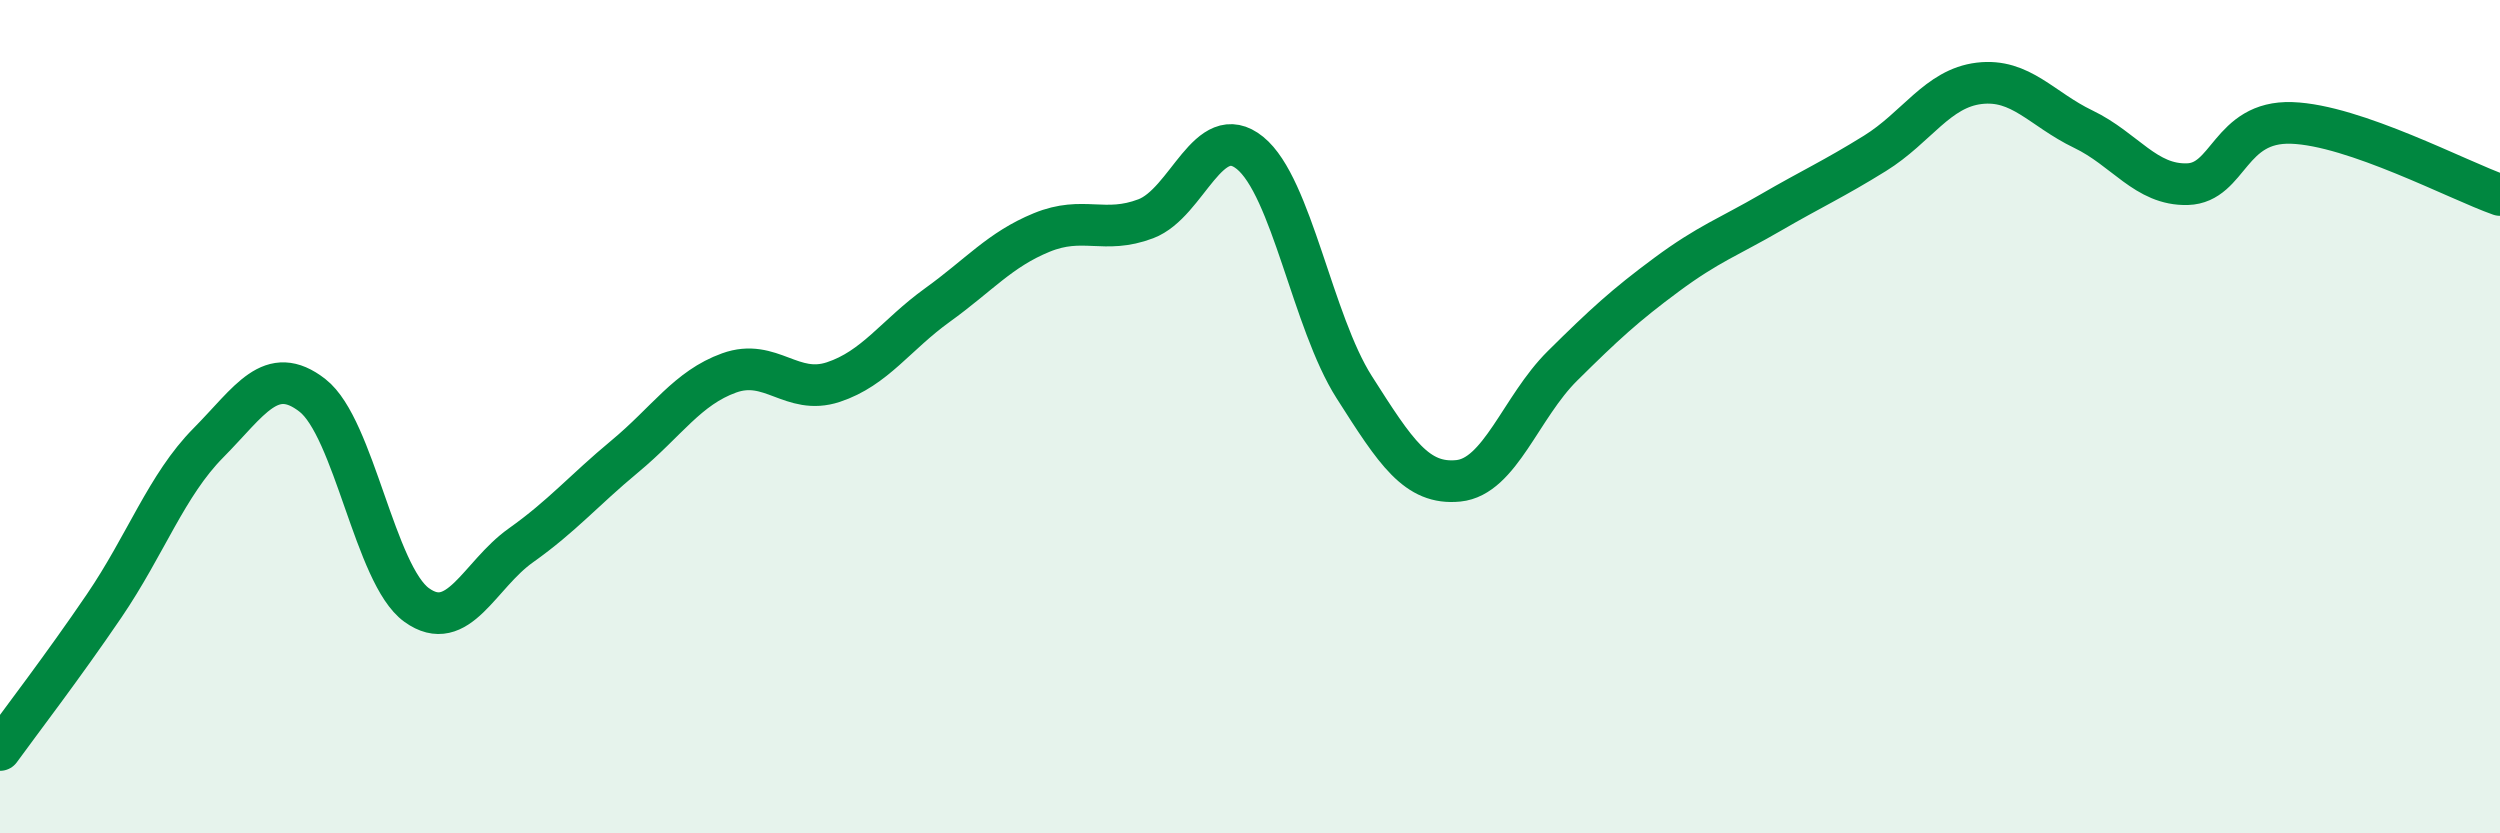 
    <svg width="60" height="20" viewBox="0 0 60 20" xmlns="http://www.w3.org/2000/svg">
      <path
        d="M 0,18 C 0.5,17.31 1.5,16.01 2.5,14.54 C 3.5,13.07 4,11.64 5,10.63 C 6,9.62 6.5,8.71 7.5,9.49 C 8.5,10.27 9,13.8 10,14.52 C 11,15.24 11.5,13.8 12.5,13.09 C 13.5,12.38 14,11.78 15,10.95 C 16,10.12 16.5,9.31 17.5,8.95 C 18.5,8.59 19,9.5 20,9.17 C 21,8.84 21.5,8.04 22.5,7.32 C 23.5,6.6 24,5.99 25,5.58 C 26,5.17 26.5,5.63 27.5,5.25 C 28.5,4.87 29,2.86 30,3.67 C 31,4.48 31.5,7.72 32.5,9.29 C 33.5,10.86 34,11.64 35,11.54 C 36,11.44 36.5,9.77 37.5,8.78 C 38.5,7.79 39,7.33 40,6.59 C 41,5.85 41.5,5.68 42.5,5.1 C 43.5,4.52 44,4.3 45,3.68 C 46,3.06 46.5,2.12 47.5,2 C 48.5,1.88 49,2.62 50,3.1 C 51,3.58 51.5,4.45 52.5,4.42 C 53.5,4.39 53.5,2.9 55,2.95 C 56.5,3 59,4.33 60,4.68L60 20L0 20Z"
        fill="#008740"
        opacity="0.1"
        stroke-linecap="round"
        stroke-linejoin="round"
      />
      <path
        d="M 0,18 C 0.5,17.31 1.5,16.01 2.5,14.54 C 3.5,13.07 4,11.64 5,10.63 C 6,9.62 6.5,8.71 7.5,9.49 C 8.5,10.27 9,13.8 10,14.52 C 11,15.24 11.5,13.8 12.5,13.09 C 13.5,12.38 14,11.78 15,10.95 C 16,10.12 16.5,9.31 17.5,8.95 C 18.5,8.59 19,9.5 20,9.17 C 21,8.84 21.5,8.04 22.5,7.32 C 23.5,6.6 24,5.99 25,5.58 C 26,5.17 26.5,5.63 27.5,5.25 C 28.5,4.87 29,2.86 30,3.67 C 31,4.48 31.5,7.72 32.5,9.29 C 33.5,10.86 34,11.64 35,11.54 C 36,11.44 36.5,9.77 37.5,8.78 C 38.5,7.79 39,7.33 40,6.59 C 41,5.85 41.5,5.68 42.5,5.1 C 43.5,4.52 44,4.3 45,3.68 C 46,3.06 46.5,2.12 47.5,2 C 48.5,1.88 49,2.62 50,3.1 C 51,3.58 51.5,4.45 52.5,4.42 C 53.5,4.39 53.5,2.9 55,2.95 C 56.5,3 59,4.33 60,4.68"
        stroke="#008740"
        stroke-width="1"
        fill="none"
        stroke-linecap="round"
        stroke-linejoin="round"
      />
    </svg>
  
